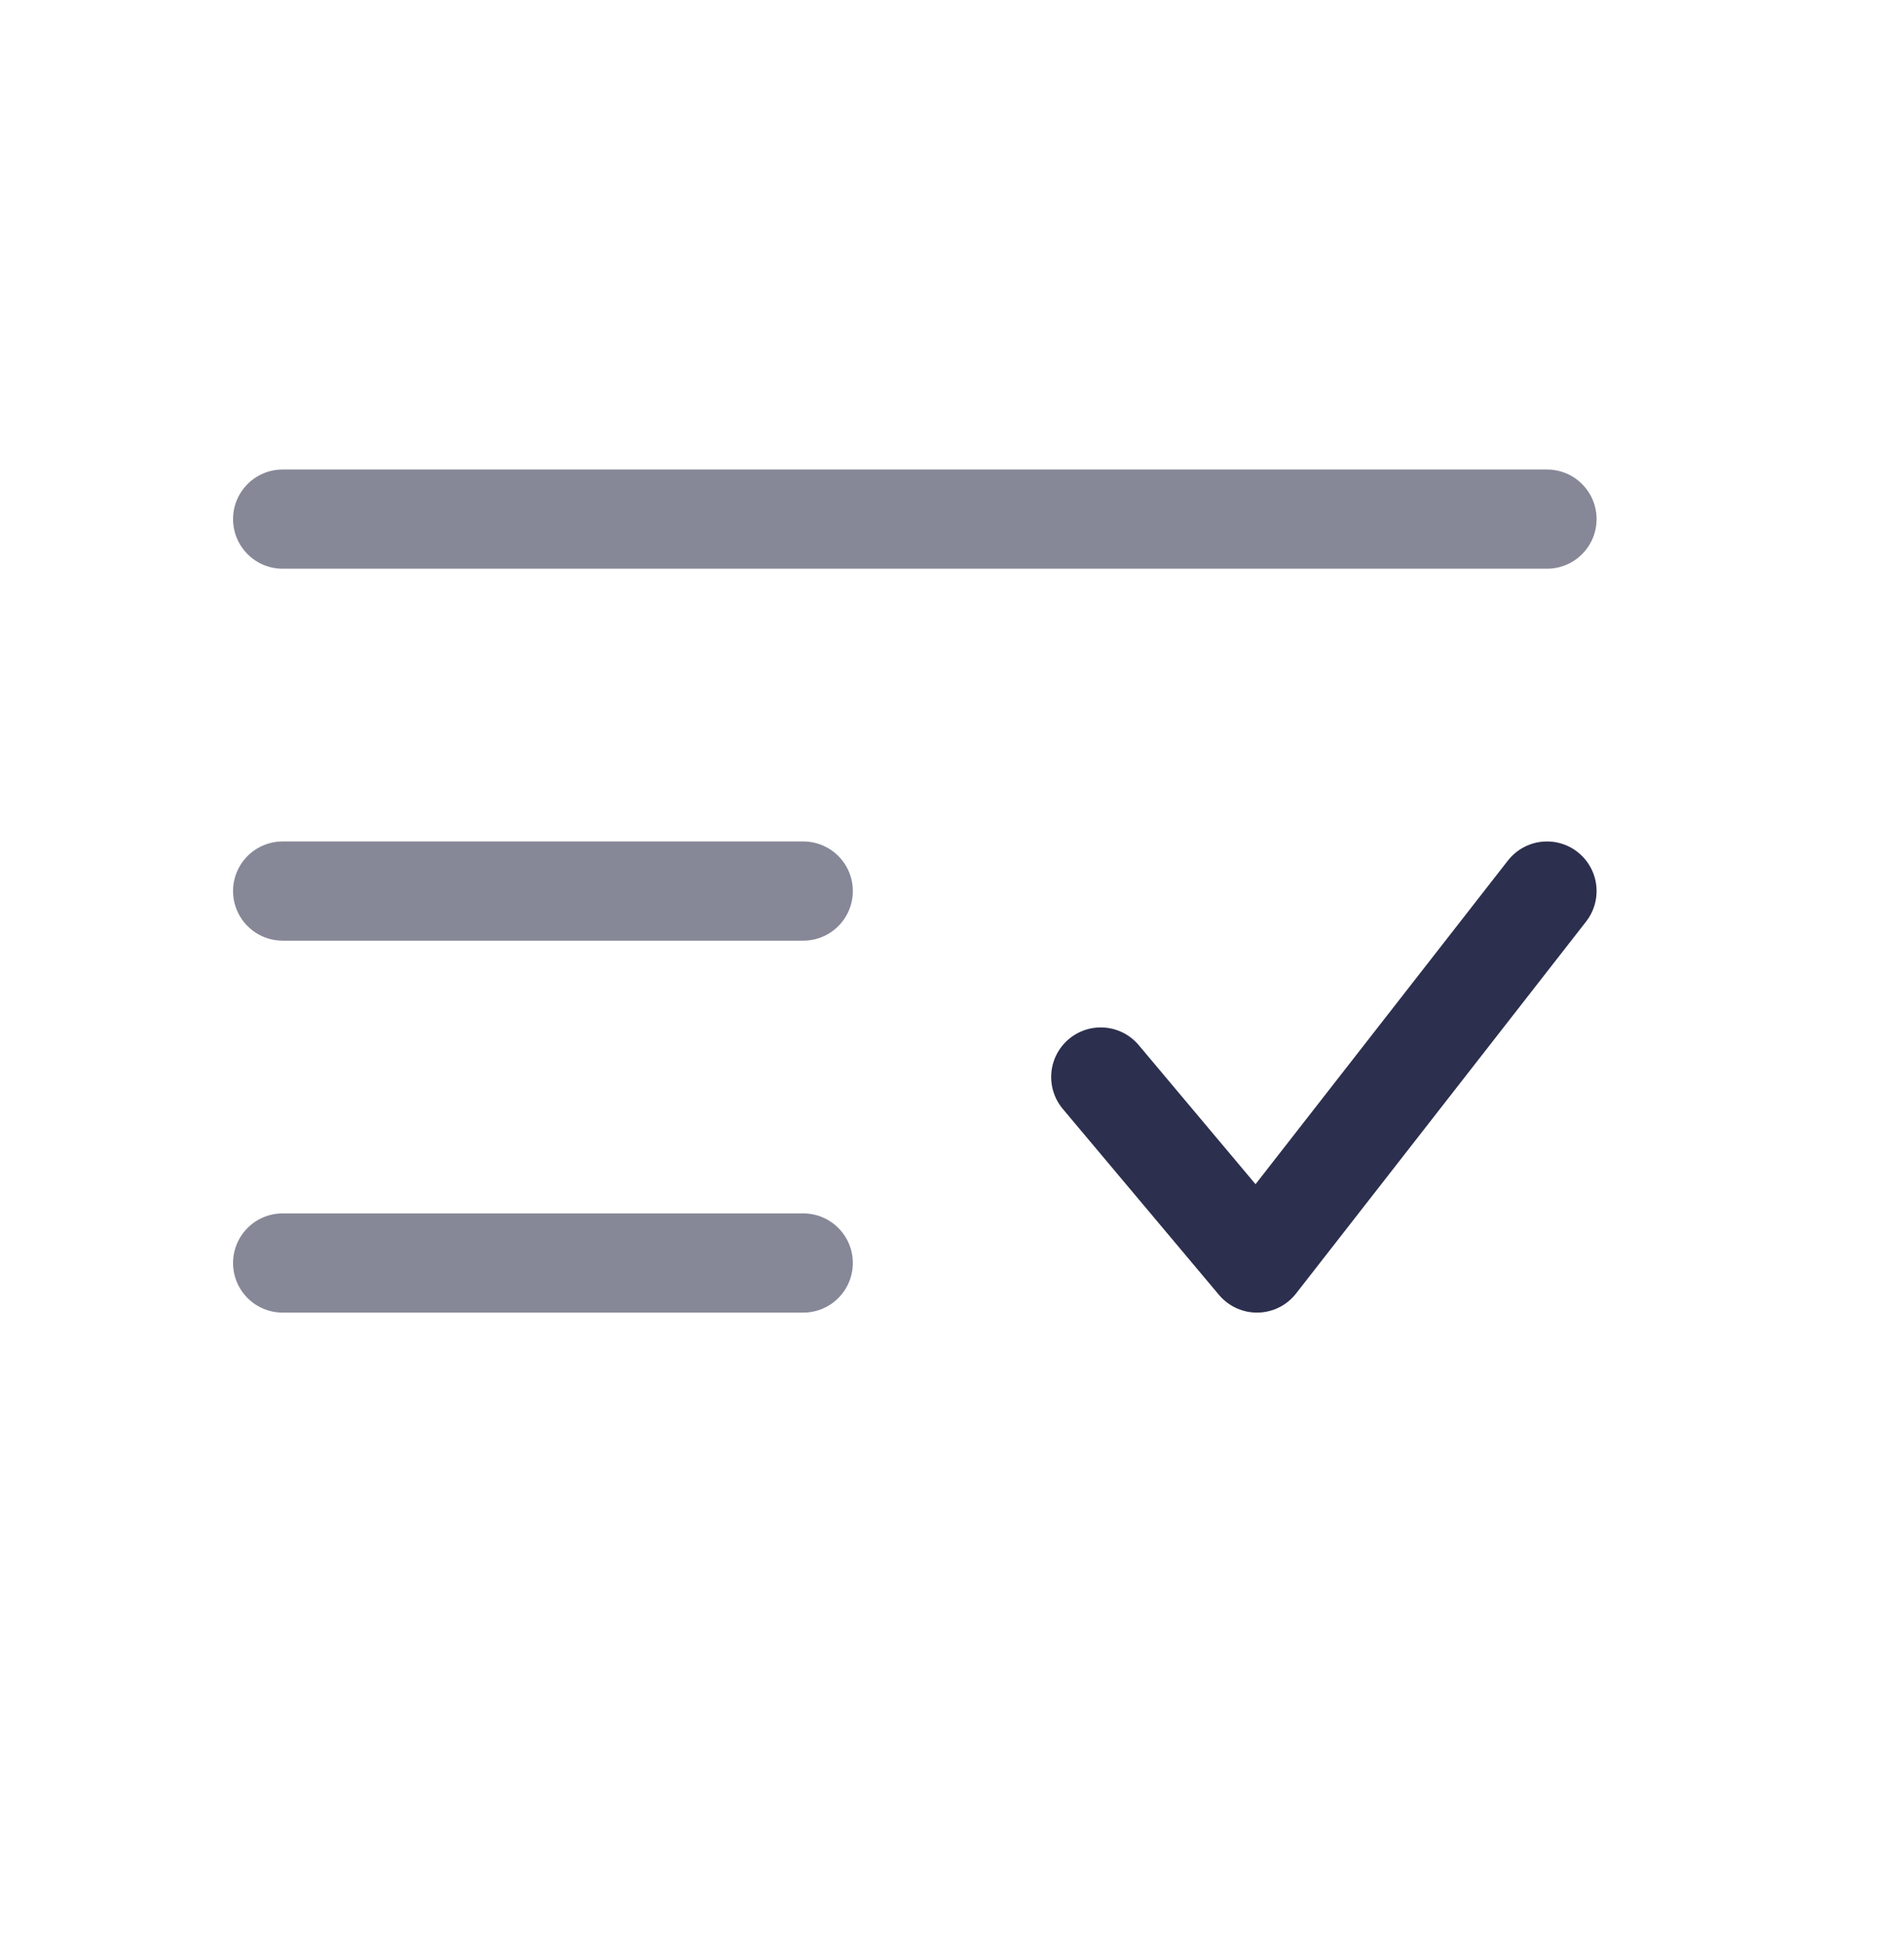 <svg xmlns="http://www.w3.org/2000/svg" width="48" height="49" viewBox="0 0 48 49" fill="none"><path d="M39 13.084H7.125" stroke="#868897" stroke-width="2.5" stroke-linecap="round"></path><path d="M20.25 22.459H7.125" stroke="#868897" stroke-width="2.5" stroke-linecap="round"></path><path d="M20.25 31.834H7.125" stroke="#868897" stroke-width="2.5" stroke-linecap="round"></path><path d="M27.75 27.146L31.688 31.834L39 22.459" stroke="#2C2F4D" stroke-width="2.5" stroke-linecap="round" stroke-linejoin="round"></path></svg>